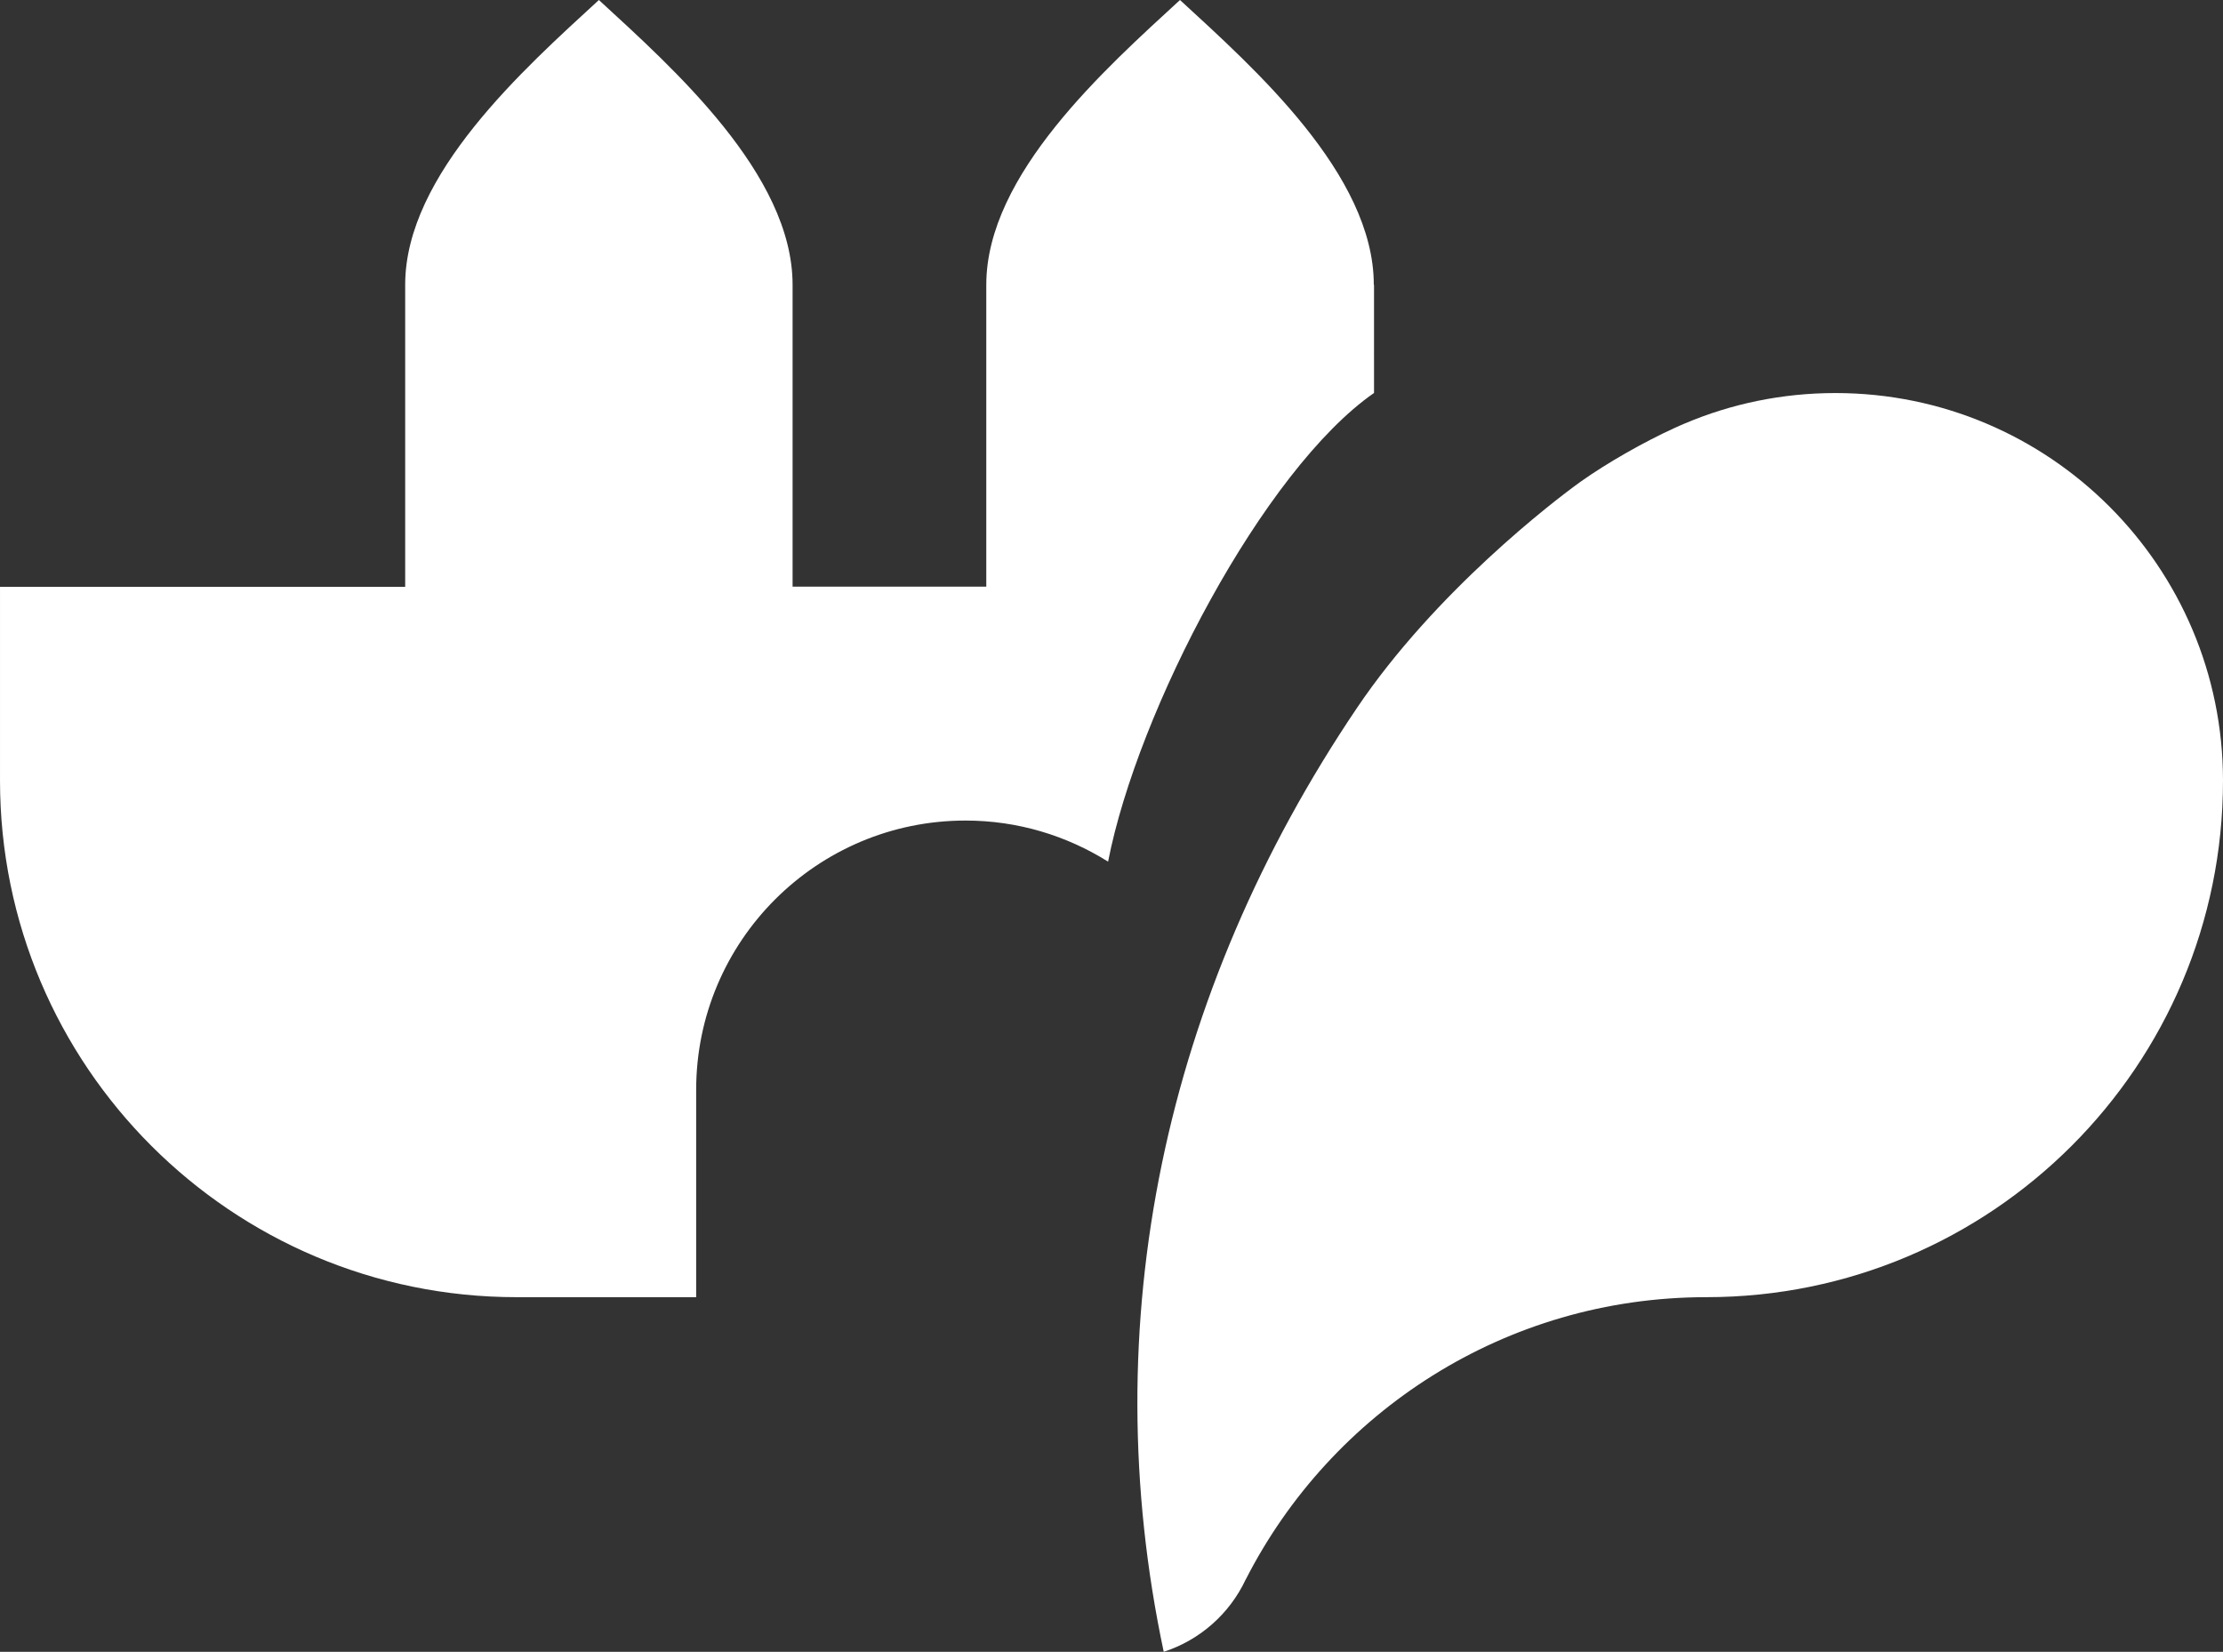 <?xml version="1.0" encoding="UTF-8" standalone="no"?>
<!-- Generator: Adobe Illustrator 26.2.1, SVG Export Plug-In . SVG Version: 6.00 Build 0)  -->

<svg
   xmlns:dc="http://purl.org/dc/elements/1.1/"
   xmlns:cc="http://creativecommons.org/ns#"
   xmlns:rdf="http://www.w3.org/1999/02/22-rdf-syntax-ns#"
   xmlns:svg="http://www.w3.org/2000/svg"
   xmlns="http://www.w3.org/2000/svg"
   xmlns:sodipodi="http://sodipodi.sourceforge.net/DTD/sodipodi-0.dtd"
   xmlns:inkscape="http://www.inkscape.org/namespaces/inkscape"
   version="1.1"
   id="Layer_1"
   x="0px"
   y="0px"
   viewBox="0 0 207.72 154.36"
   xml:space="preserve"
   sodipodi:docname="destination-icon-3-logo.svg"
   width="207.72"
   height="154.36"
   inkscape:version="0.92.5 (2060ec1f9f, 2020-04-08)"><rect x="0" y="0" width="207.72" height="154.36" fill="#333333" stroke="none"/><defs
   id="defs326" /><sodipodi:namedview
   pagecolor="#ffffff"
   bordercolor="#666666"
   borderopacity="1"
   objecttolerance="10"
   gridtolerance="10"
   guidetolerance="10"
   inkscape:pageopacity="0"
   inkscape:pageshadow="2"
   inkscape:window-width="640"
   inkscape:window-height="480"
   id="namedview324"
   showgrid="false"
   inkscape:zoom="0.82549386"
   inkscape:cx="103.85001"
   inkscape:cy="83.020004"
   inkscape:window-x="0"
   inkscape:window-y="27"
   inkscape:window-maximized="0"
   inkscape:current-layer="Layer_1" />
<style
   type="text/css"
   id="style313">
	.st0{fill:#FFFFFF;}
</style>
<g
   id="g321"
   transform="translate(-108.75,-70.39)">
	<g
   id="g319">
		<path
   class="st0"
   d="m 280.25,107.12 c -4.99,0 -9.74,1.01 -14.06,2.84 -0.14,0.06 -0.8,0.34 -1,0.44 -2.79,1.27 -6.28,3.25 -8.74,5 -2.53,1.81 -13.58,10.29 -20.9,21.14 -18.04,26.72 -24.57,57.54 -18.06,88.21 3.39,-1.1 6.16,-3.56 7.66,-6.76 0.01,0 0.01,-0.01 0.01,-0.01 7.99,-15.65 24.25,-26.37 43.03,-26.37 26.66,0 48.28,-21.62 48.28,-48.28 -0.01,-20 -16.22,-36.21 -36.22,-36.21 z"
   id="path315"
   inkscape:connector-curvature="0"
   style="fill:#ffffff" />
		<path
   class="st0"
   d="m 237.12,97 v 0 c 0,-10.32 -11.21,-20.26 -18.11,-26.61 -6.9,6.35 -18.1,16.29 -18.1,26.61 v 28.21 h -18.1 V 97 c 0,-10.32 -11.2,-20.26 -18.1,-26.61 -6.9,6.35 -18.1,16.29 -18.1,26.61 v 28.23 h -37.86 v 18.1 c 0,26.66 21.62,48.28 48.28,48.28 h 6.71 v 0 h 10.06 v -19.37 c 0,-13.9 11.27,-25.17 25.17,-25.17 4.9,0 9.46,1.42 13.32,3.84 2.75,-14.11 14.51,-36.6 24.85,-43.8 V 97 Z"
   id="path317"
   inkscape:connector-curvature="0"
   style="fill:#ffffff" />
	</g>
</g>
</svg>